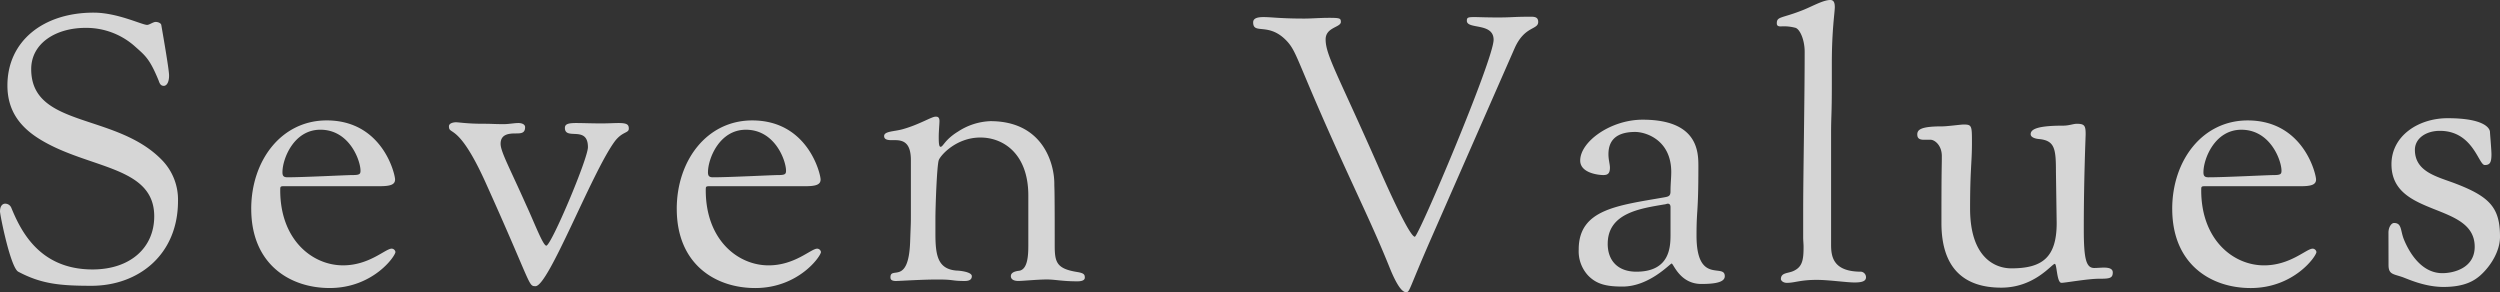 <svg xmlns="http://www.w3.org/2000/svg" width="645.792" height="75.456" viewBox="0 0 645.792 75.456">
  <rect x="0" y="0" width="645.792" height="75.456" fill="#333333" stroke="none"/>
  <path id="パス_19483" data-name="パス 19483" d="M-649.44-17.952c0,.864,2.688,14.4,4.7,15.552,5.952,3.168,10.752,3.648,18.912,3.648,12.192,0,22.368-8.064,22.368-21.888a14.633,14.633,0,0,0-3.84-10.272c-11.808-12.672-34.08-8.448-34.08-23.808,0-6.72,6.432-10.656,14.016-10.656a18.885,18.885,0,0,1,12.576,4.608c2.784,2.5,3.936,3.168,6.336,9.024.288.864.576,1.344,1.344,1.344.576,0,1.344-.672,1.344-2.688,0-1.344-1.248-8.64-2.016-13.056-.1-.48-.864-.768-1.44-.768-.672,0-1.632.768-2.208.768-1.344,0-7.68-3.168-13.824-3.168-13.056,0-22.272,7.392-22.272,18.816,0,6.528,3.264,10.848,8.736,14.112C-626.3-28.9-609.6-29.664-609.6-16.7c0,8.16-6.24,13.728-15.936,13.728-13.824,0-18.624-10.176-21.024-16.032a1.71,1.71,0,0,0-1.536-.96C-648.768-19.968-649.44-19.392-649.44-17.952Zm64.9-.672c0,14.3,9.984,20.448,20.256,20.448,11.232,0,16.992-8.256,16.992-9.312a1.028,1.028,0,0,0-.96-.864c-1.632,0-5.76,4.32-12.576,4.32-7.968,0-16.224-6.624-16.224-19.392,0-.96,0-1.056,1.056-1.056h24.672c2.688,0,3.936-.384,3.936-1.728,0-1.44-3.264-15.264-17.664-15.264C-576.768-41.472-584.544-31.1-584.544-18.624Zm8.064-9.5c0-3.36,2.88-10.944,9.792-10.944,7.584,0,10.368,8.064,10.368,10.56,0,.864-.192,1.152-2.016,1.152-1.632,0-12.48.576-16.9.576C-576.288-26.784-576.48-27.264-576.48-28.128Zm43.008-11.808c0,2.4,2.4-1.152,9.5,14.592,12,26.592,10.944,26.688,12.864,26.688,3.36,0,14.4-28.992,20.352-37.248,2.016-2.784,3.744-2.208,3.744-3.456,0-1.056-.48-1.44-2.688-1.44-1.056,0-2.5.1-4.416.1-2.592,0-4.8-.1-6.432-.1-1.92,0-2.976.192-2.976,1.248,0,3.36,5.952-.768,5.952,4.992,0,2.976-9.5,25.44-10.752,25.44-.864,0-3.168-6.144-5.184-10.464-4.224-9.5-6.624-13.824-6.624-15.84,0-2.592,2.3-2.688,4.032-2.688,1.344,0,2.3-.1,2.3-1.632,0-.672-.768-1.056-1.728-1.056-1.056,0-2.5.288-3.744.288-2.784,0-2.784-.1-5.568-.1-3.84,0-6.144-.384-6.816-.384C-532.224-40.992-533.472-40.8-533.472-39.936Zm58.848,21.312c0,14.3,9.984,20.448,20.256,20.448,11.232,0,16.992-8.256,16.992-9.312a1.028,1.028,0,0,0-.96-.864c-1.632,0-5.76,4.32-12.576,4.32-7.968,0-16.224-6.624-16.224-19.392,0-.96,0-1.056,1.056-1.056h24.672c2.688,0,3.936-.384,3.936-1.728,0-1.44-3.264-15.264-17.664-15.264C-466.848-41.472-474.624-31.1-474.624-18.624Zm8.064-9.5c0-3.36,2.88-10.944,9.792-10.944,7.584,0,10.368,8.064,10.368,10.56,0,.864-.192,1.152-2.016,1.152-1.632,0-12.48.576-16.9.576C-466.368-26.784-466.56-27.264-466.56-28.128Zm45.5-9.312c0,.672.48,1.056,1.824,1.056h.96c2.208,0,4.128.672,4.128,5.184v13.824c0,2.784,0,1.824-.192,7.2-.384,11.424-5.088,6.24-5.088,9.216,0,.576.288.96,1.44.96.864,0,6.624-.384,10.752-.384,4.416,0,3.456.384,7.008.384.864,0,1.824-.192,1.824-1.248,0-1.152-3.36-1.44-3.936-1.44-4.992-.384-5.472-4.128-5.472-9.7v-3.648c0-3.168.384-13.824.864-15.168.384-1.152,4.416-5.856,10.752-5.856,6.048,0,12.384,4.32,12.384,14.976V-9.12c0,2.592-.192,5.856-2.112,6.432-.192.1-2.4.1-2.4,1.44,0,.768.672,1.248,1.92,1.248,1.152,0,4.992-.384,7.392-.384,2.112,0,3.936.48,7.872.48.96,0,1.92-.192,1.92-.96s-.192-1.152-1.92-1.44c-5.472-.864-5.856-2.592-5.856-7.008v-2.112c0-13.728-.1-12.1-.1-13.728,0-5.088-2.88-16.128-16.512-16.128a16.269,16.269,0,0,0-8.352,2.688c-3.456,2.112-3.84,3.936-4.512,3.936-.384,0-.48-.768-.48-2.5,0-1.536.192-3.456.192-4.128s-.192-1.152-.864-1.152h-.192c-.96,0-4.32,2.112-8.544,3.264C-418.464-38.592-421.056-38.688-421.056-37.44Zm95.328-29.376c0,3.36,4.128-.288,8.928,5.088,2.688,3.072,2.688,6.144,16.32,35.712,4.32,9.408,6.816,14.688,9.888,22.272,2.4,6.048,3.744,6.624,4.32,6.624,1.056,0,.48-.1,6.624-14.112L-258.24-60c2.592-5.952,6.144-4.8,6.144-6.912,0-1.152-.768-1.344-1.824-1.344-4.7,0-4.9.192-8.544.192-3.36,0-4.9-.1-6.048-.1-1.728,0-2.016.1-2.016.96,0,2.3,6.912.384,6.912,4.9,0,5.088-19.392,50.88-20.352,50.88-1.248,0-6.432-11.232-9.6-18.528-10.368-23.52-13.44-28.416-13.44-32.448,0-3.168,3.936-3.072,3.936-4.512,0-.96-.288-1.056-3.168-1.056-2.016,0-4.512.192-6.24.192-6.336,0-8.448-.384-10.56-.384C-324.1-68.16-325.728-68.064-325.728-66.816Zm84.1,58.656a9.2,9.2,0,0,0,2.4,6.72c2.208,2.3,4.8,2.88,8.928,2.88,6.912,0,12.288-5.952,12.672-5.952.48,0,2.112,5.28,7.68,5.28,4.032,0,6.048-.576,6.048-2.016,0-3.456-7.3,2.3-7.3-10.464,0-7.2.48-5.376.48-17.856,0-3.648,0-12.1-14.4-12.1-8.256,0-16.128,5.664-16.128,10.56,0,3.264,4.8,3.744,5.952,3.744,1.056,0,1.728-.288,1.728-1.92,0-.864-.384-2.016-.384-3.456,0-2.4.864-5.76,6.912-5.76,2.688,0,9.312,2.016,9.312,10.368,0,1.536-.192,3.072-.192,4.992,0,1.248-.576,1.344-1.632,1.536C-231.552-19.488-241.632-18.528-241.632-8.16Zm7.488-1.44c0-7.968,8.448-9.12,14.592-10.176.288,0,.672-.192.96-.192.384,0,.672.288.672.864v6.912c0,3.168,0,9.792-8.832,9.792C-231.552-2.4-234.144-5.28-234.144-9.6Zm43.68-56.928c0,.672.48.768,1.056.768a11.5,11.5,0,0,1,3.84.384c1.152.48,2.3,3.168,2.3,6.144,0,12.192-.384,32.64-.384,40.8v7.1c0,.96.1,1.728.1,2.5,0,3.36-.288,5.184-2.592,6.24-1.44.672-3.264.384-3.264,2.112,0,.288.48.96,1.536.96,2.112,0,3.36-.768,7.776-.768,2.976,0,7.68.672,9.7.672,1.824,0,2.976-.288,2.976-1.344a1.454,1.454,0,0,0-1.248-1.44c-7.3,0-7.776-3.936-7.776-7.008V-38.016c0-4.8.192-4.608.192-12.768V-56.16c0-8.736.768-13.152.768-14.592,0-.96-.192-1.824-1.152-1.824-1.92,0-4.8,1.728-7.3,2.688C-189.312-67.776-190.464-68.352-190.464-66.528Zm36.288,28.7c0,1.056.672,1.344,1.728,1.344h1.728c.96,0,2.88,1.344,2.88,4.224,0,3.456-.1,1.728-.1,17.28,0,11.712,5.856,16.7,15.456,16.7,8.64,0,13.056-6.144,13.824-6.144.576,0,.48,4.9,1.728,4.9.96,0,6.816-1.056,9.7-1.056,2.688,0,3.552-.1,3.552-1.632,0-.96-.96-1.248-2.3-1.248-.768,0-1.632.1-2.5.1-2.112,0-2.688-2.4-2.688-10.08,0-13.056.48-23.9.48-24.48,0-2.208-.288-2.688-2.3-2.688-.864,0-2.016.48-3.456.48-6.528,0-8.448.864-8.448,2.208,0,.768,1.056,1.152,2.112,1.248,4.128.384,4.416,2.5,4.416,8.448l.192,13.248c0,8.928-3.744,11.712-11.712,11.712-4.224,0-10.656-2.784-10.656-15.456,0-10.08.48-11.808.48-16.9,0-4.512,0-4.8-2.208-4.8-.576,0-4.224.48-5.472.48C-153.312-39.936-154.176-39.072-154.176-37.824Zm65.856,19.2c0,14.3,9.984,20.448,20.256,20.448,11.232,0,16.992-8.256,16.992-9.312a1.028,1.028,0,0,0-.96-.864c-1.632,0-5.76,4.32-12.576,4.32-7.968,0-16.224-6.624-16.224-19.392,0-.96,0-1.056,1.056-1.056H-55.1c2.688,0,3.936-.384,3.936-1.728,0-1.44-3.264-15.264-17.664-15.264C-80.544-41.472-88.32-31.1-88.32-18.624Zm8.064-9.5c0-3.36,2.88-10.944,9.792-10.944,7.584,0,10.368,8.064,10.368,10.56,0,.864-.192,1.152-2.016,1.152-1.632,0-12.48.576-16.9.576C-80.064-26.784-80.256-27.264-80.256-28.128Zm47.808,24c0,2.4,1.152,2.3,3.456,3.072,1.44.48,5.76,2.592,10.752,2.592,5.76,0,8.16-1.824,9.5-2.976,2.784-2.5,5.088-6.336,5.088-9.984,0-7.488-2.592-10.368-11.712-13.824-4.608-1.728-10.272-2.976-10.272-8.64,0-2.88,2.784-4.9,6.432-4.9,8.64,0,9.984,8.832,11.616,8.832,1.344,0,1.728-.672,1.728-2.784,0-1.056-.384-5.472-.384-5.76,0-.672-.96-3.552-10.944-3.552-7.488,0-14.5,4.512-14.5,11.9,0,13.824,21.5,9.7,21.5,21.312,0,5.472-5.376,6.816-8.352,6.816-5.952,0-9.024-6.432-9.984-8.832-.864-2.208-.48-4.128-2.5-4.128-.672,0-1.44,1.056-1.44,2.5Z" transform="translate(649.44 72.576)" fill="#fff" opacity="0.8" style="mix-blend-mode: overlay;isolation: isolate"/>
</svg>
